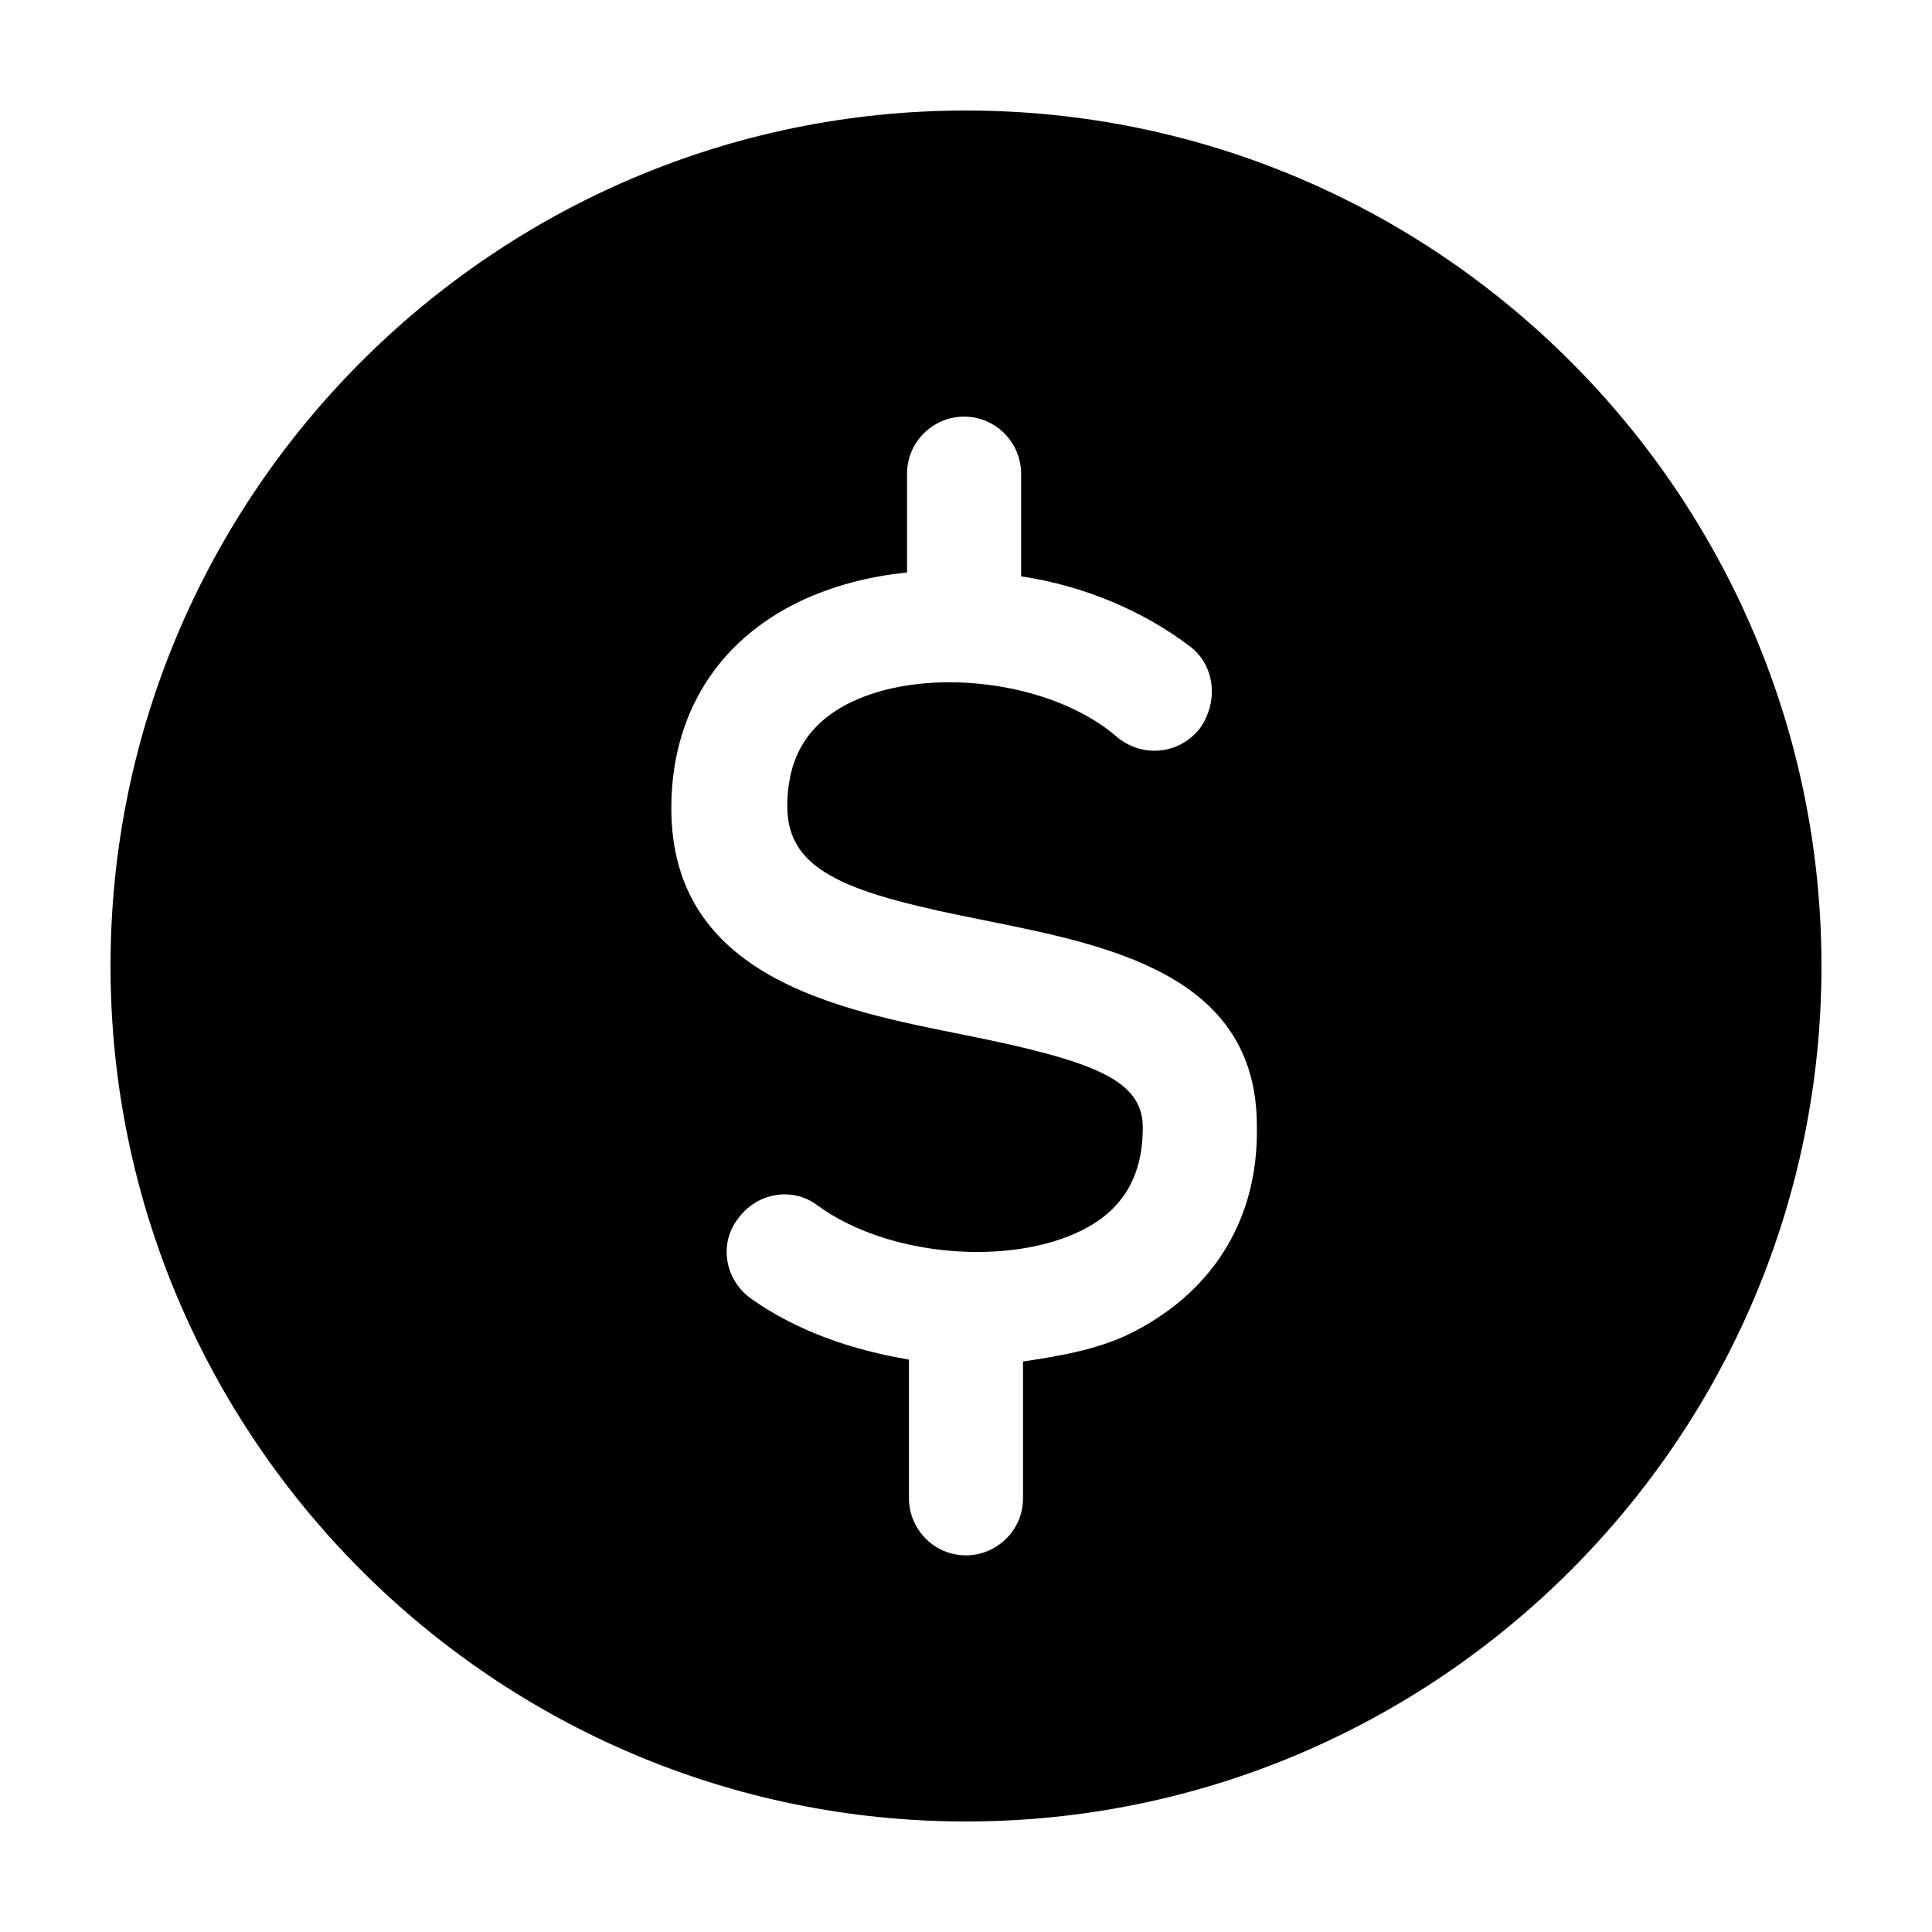 <?xml version="1.0" encoding="UTF-8"?>
<!-- Uploaded to: SVG Repo, www.svgrepo.com, Generator: SVG Repo Mixer Tools -->
<svg fill="#000000" width="800px" height="800px" version="1.1" viewBox="144 144 512 512" xmlns="http://www.w3.org/2000/svg">
 <path d="m400 173.29c-124.95 0-226.71 101.77-226.71 226.71s101.77 226.71 226.71 226.71 226.71-101.77 226.71-226.71c-0.004-124.95-101.77-226.71-226.71-226.71zm44.836 323.45c-8.566 4.535-19.145 6.551-29.727 8.062v36.273c0 8.566-7.055 15.113-15.113 15.113-8.566 0-15.113-7.055-15.113-15.113v-36.777c-15.113-2.519-29.727-7.559-41.816-16.121-7.055-5.039-8.566-14.609-3.527-21.16 5.039-7.055 14.609-8.566 21.16-3.527 18.641 13.602 50.883 16.121 70.031 6.551 11.082-5.543 16.121-14.609 16.121-27.207 0-12.594-12.594-17.633-47.863-24.688-32.746-6.551-77.082-15.113-77.082-59.953 0-24.688 12.09-44.336 34.258-54.914 8.566-4.031 18.137-6.551 28.215-7.559v-26.199c0-8.566 7.055-15.113 15.113-15.113 8.566 0 15.113 7.055 15.113 15.113v27.207c16.625 2.519 32.242 9.07 44.84 18.641 6.551 5.039 7.559 14.609 2.519 21.664-5.039 6.551-14.609 8.062-21.664 2.519-17.129-15.117-50.379-19.145-70.531-9.574-11.586 5.543-17.129 14.609-17.129 27.711 0 17.633 16.625 23.176 52.395 30.23 32.242 6.551 72.043 14.105 72.043 54.41 0.508 24.18-11.082 43.324-32.242 54.41z"/>
</svg>